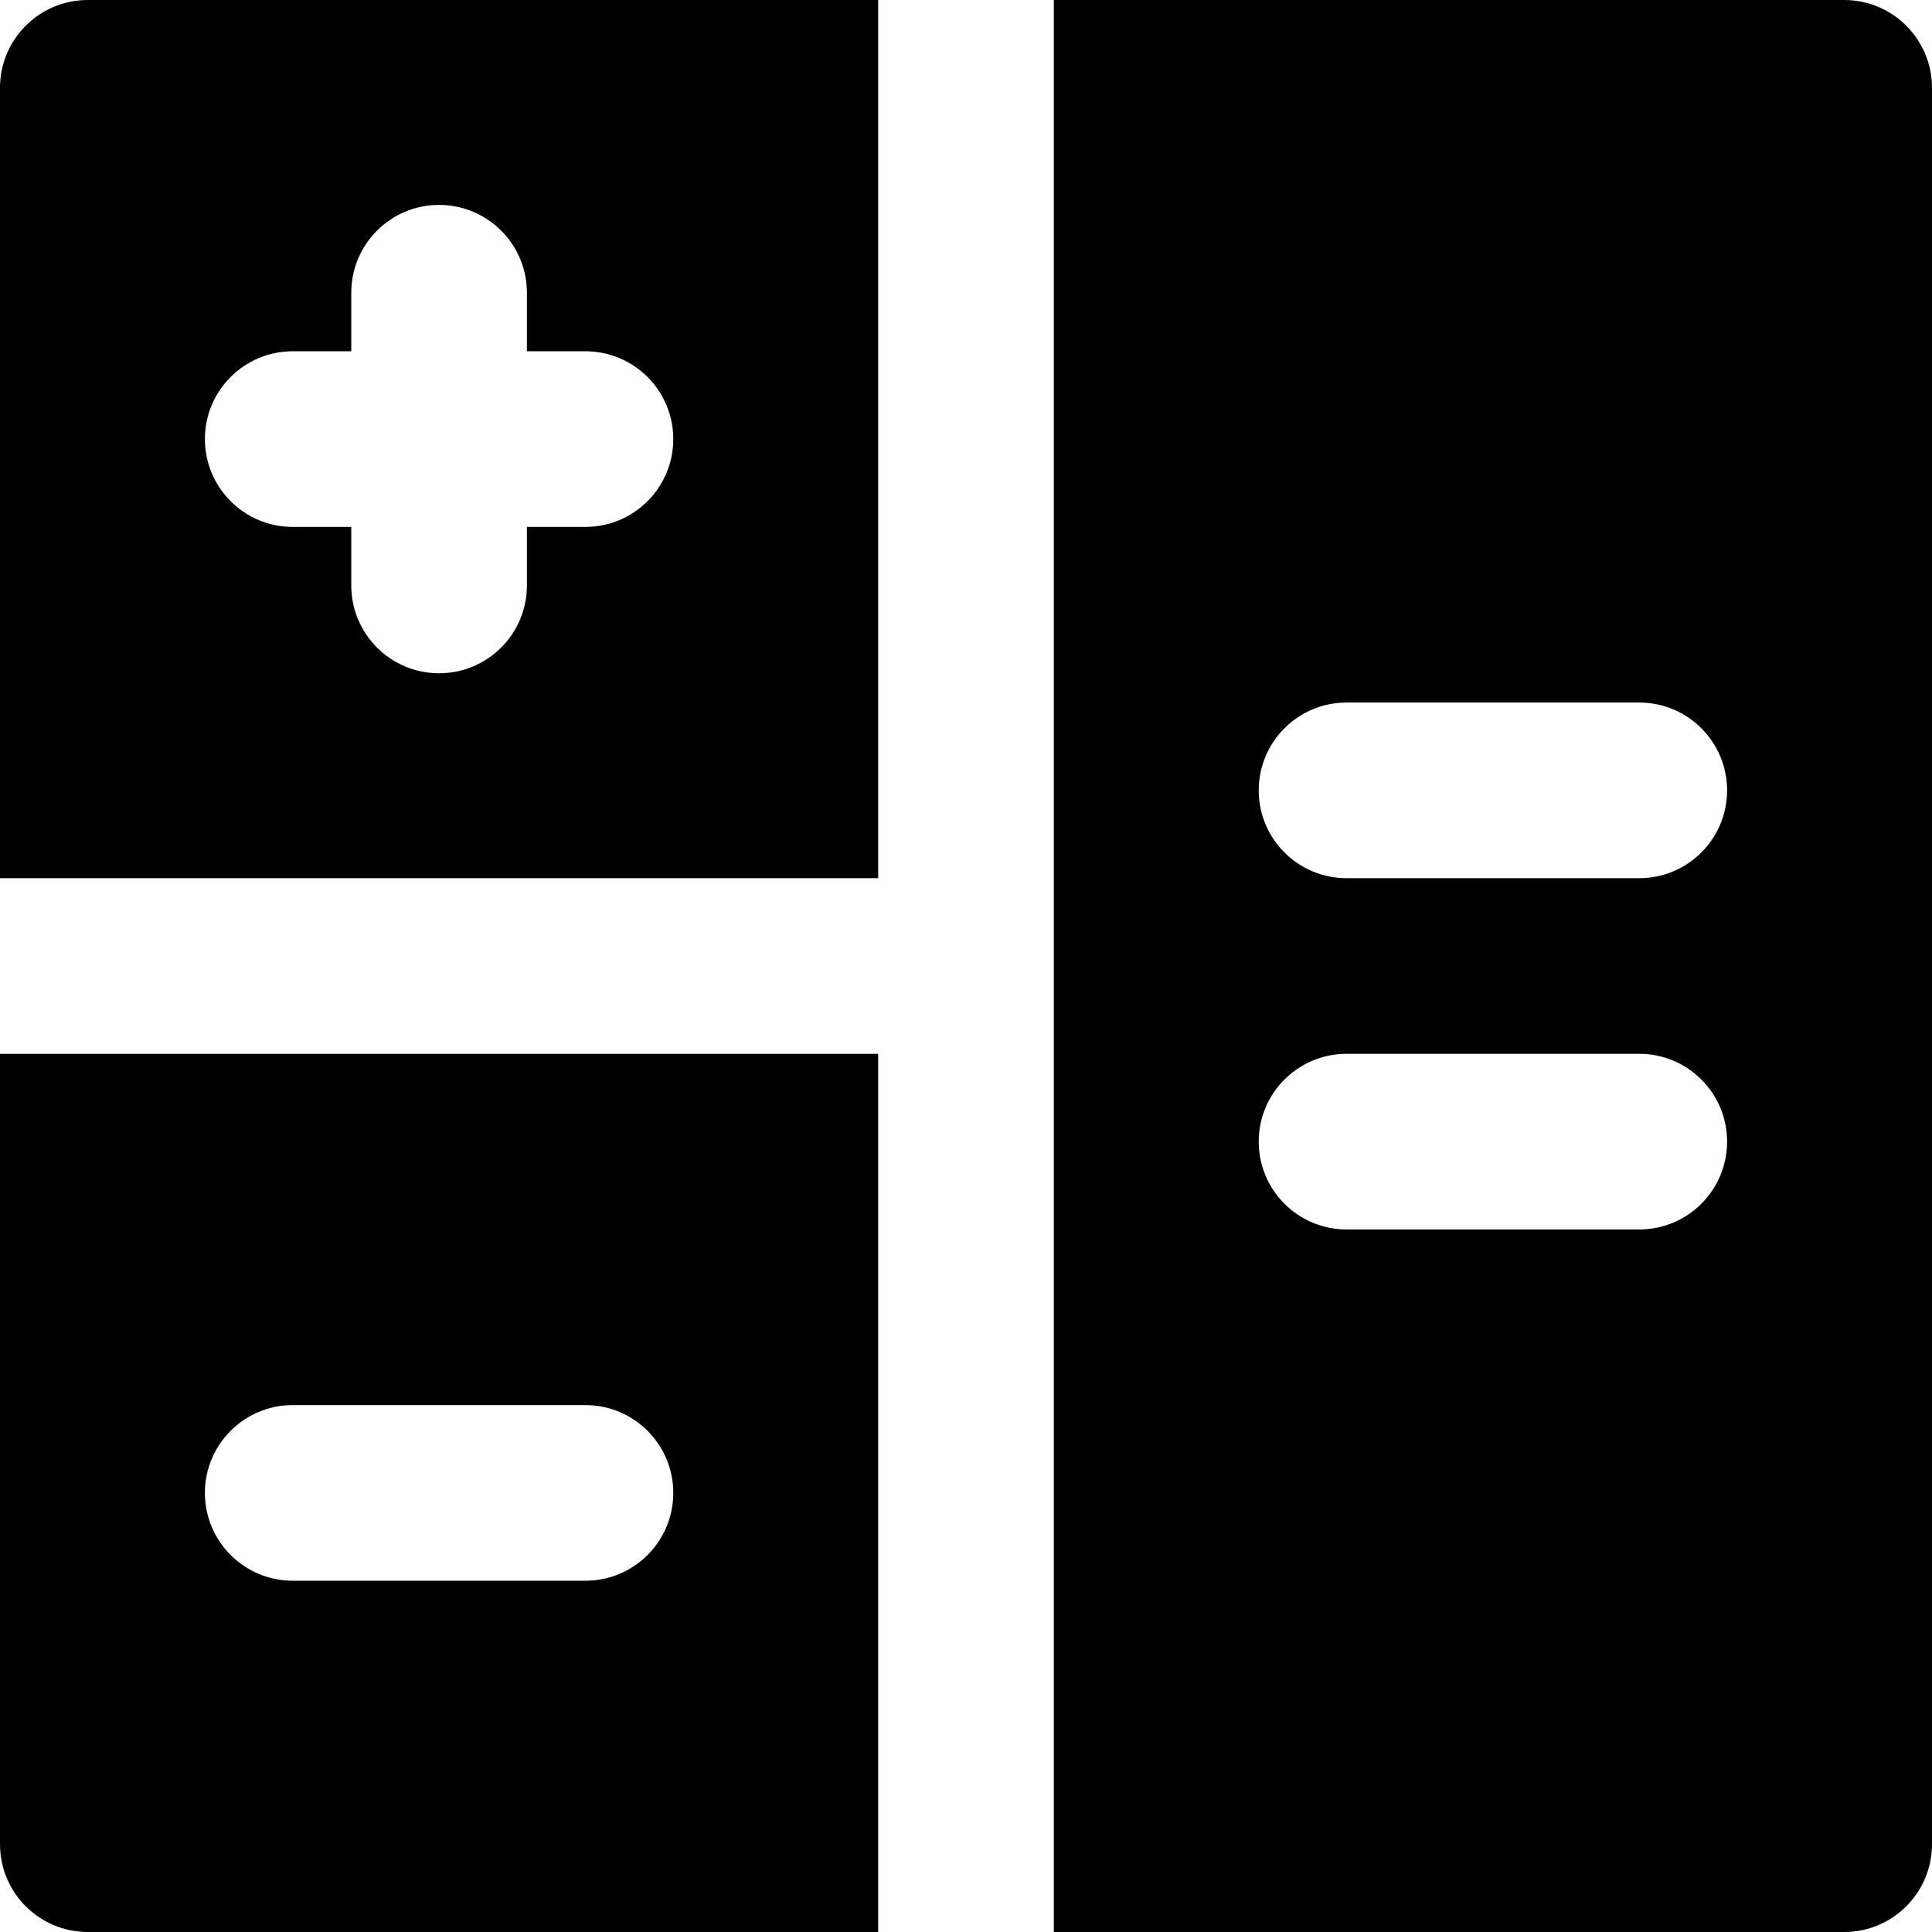 <?xml version="1.0" encoding="iso-8859-1"?>
<!-- Uploaded to: SVG Repo, www.svgrepo.com, Generator: SVG Repo Mixer Tools -->
<svg fill="#000000" height="800px" width="800px" version="1.1" id="Layer_1" xmlns="http://www.w3.org/2000/svg" xmlns:xlink="http://www.w3.org/1999/xlink" 
	 viewBox="0 0 330 330" xml:space="preserve">
<g id="XMLID_86_">
	<path id="XMLID_87_" d="M150,0H15C6.716,0,0,6.716,0,15v135h150V0z M100,90H90v10c0,8.284-6.717,15-15,15c-8.284,0-15-6.716-15-15
		V90H50c-8.284,0-15-6.716-15-15s6.716-15,15-15h10V50c0-8.284,6.716-15,15-15c8.283,0,15,6.716,15,15v10h10c8.283,0,15,6.716,15,15
		S108.283,90,100,90z"/>
	<path id="XMLID_90_" d="M0,315c0,8.284,6.716,15,15,15h135V180H0V315z M50,240h50c8.283,0,15,6.716,15,15c0,8.284-6.717,15-15,15
		H50c-8.284,0-15-6.716-15-15C35,246.716,41.716,240,50,240z"/>
	<path id="XMLID_93_" d="M315,0H180v330h135c8.283,0,15-6.716,15-15V15C330,6.716,323.283,0,315,0z M280,210h-50
		c-8.284,0-15-6.716-15-15s6.716-15,15-15h50c8.283,0,15,6.716,15,15S288.283,210,280,210z M280,150h-50c-8.284,0-15-6.716-15-15
		s6.716-15,15-15h50c8.283,0,15,6.716,15,15S288.283,150,280,150z"/>
</g>
</svg>